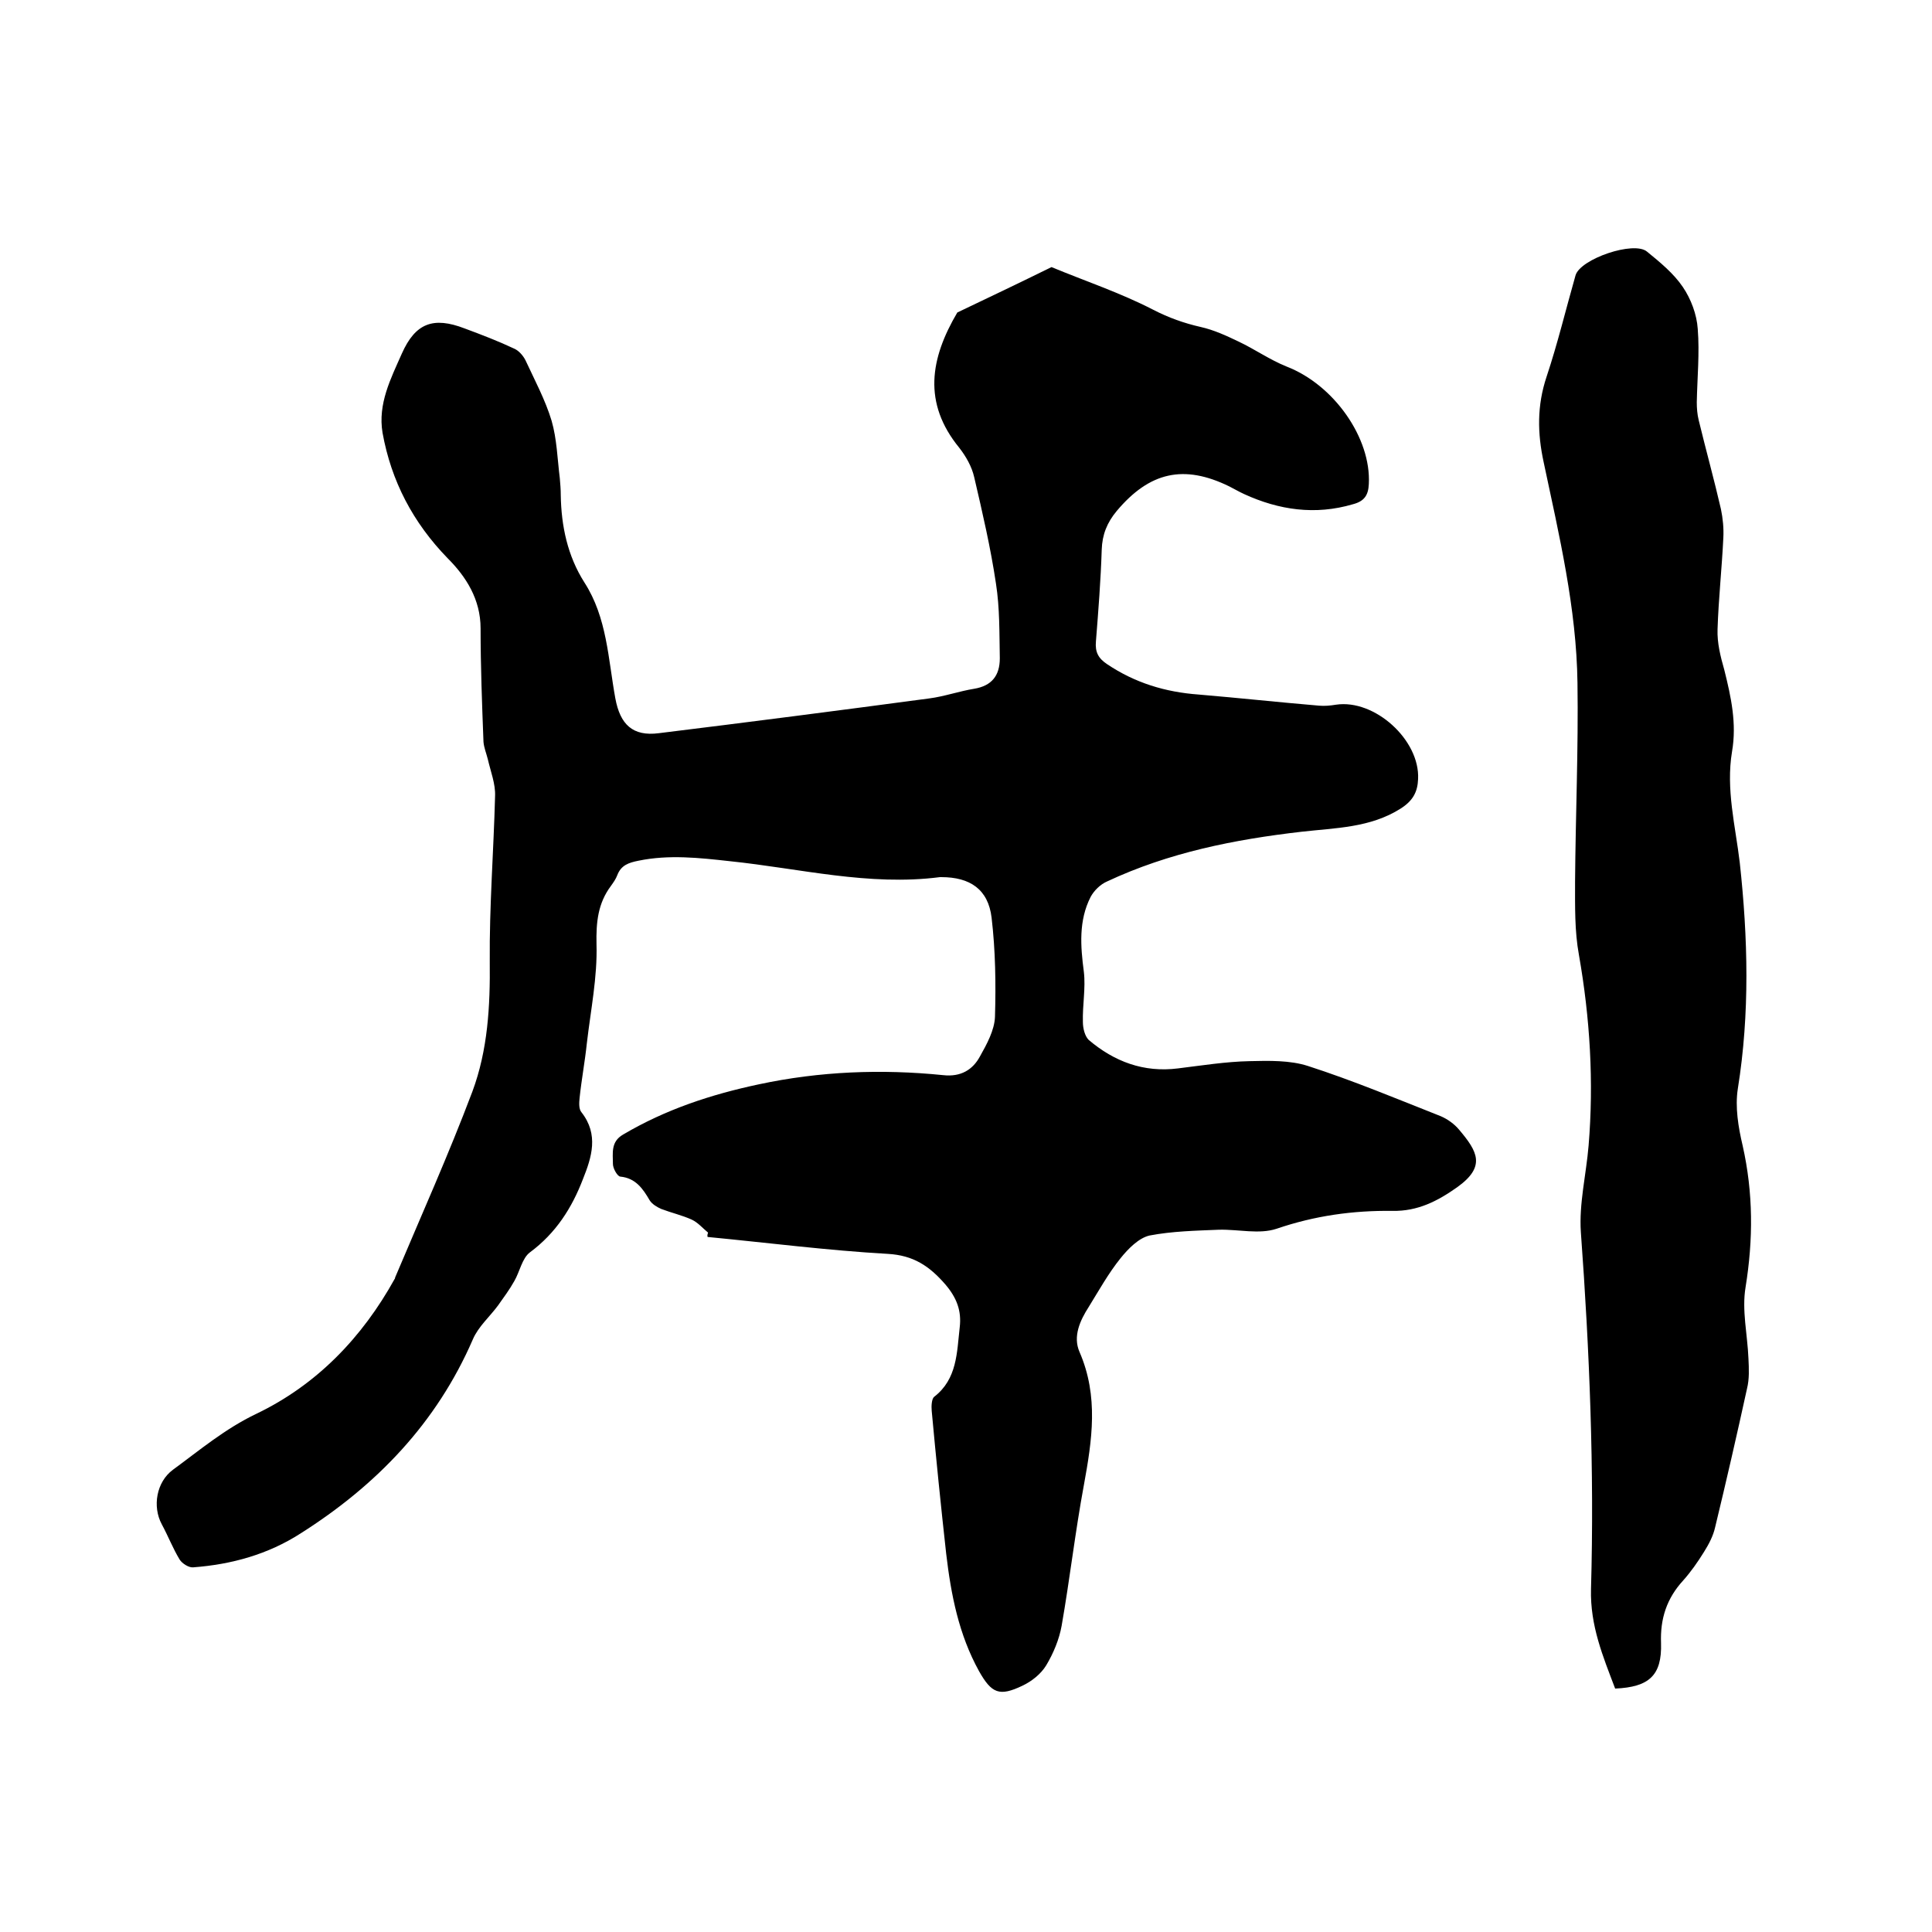 <svg enable-background="new 0 0 400 400" viewBox="0 0 400 400" xmlns="http://www.w3.org/2000/svg"><path d="m146.6 255.2c-1.1-.9-2.1-2.1-3.4-2.7-2-.9-4.2-1.4-6.3-2.2-.9-.4-1.9-1-2.4-1.8-1.4-2.4-2.9-4.6-6.1-4.9-.6-.1-1.5-1.7-1.5-2.6 0-2.2-.5-4.6 2.1-6.1 8.8-5.2 18.2-8.3 28.1-10.4 12.6-2.7 25.4-3.2 38.2-1.9 3.6.4 6.1-1.1 7.6-3.9 1.4-2.5 3-5.4 3.1-8.2.2-6.8.1-13.7-.7-20.5-.7-5.9-4.5-8.4-10.4-8.4-.1 0-.2 0-.3 0-14.7 1.9-29-1.8-43.5-3.3-6.3-.7-12.6-1.4-18.9-.1-2 .4-3.6.9-4.4 3-.3.8-.8 1.5-1.3 2.2-2.7 3.6-3.1 7.5-3 12.1.2 6.8-1.2 13.6-2 20.5-.4 3.8-1.1 7.5-1.5 11.3-.1 1-.2 2.3.4 3 3.6 4.6 2.1 9.3.3 13.8-2.3 6-5.6 11.2-11 15.2-1.6 1.2-2.1 4-3.2 5.9-1 1.8-2.2 3.4-3.4 5.1-1.7 2.3-4.1 4.4-5.2 7-7.5 17.3-19.9 30.2-35.7 40.2-6.7 4.3-14.2 6.4-22.2 7-.9.1-2.3-.8-2.8-1.6-1.4-2.3-2.4-4.9-3.7-7.3-2-3.7-1.1-8.8 2.3-11.3 5.6-4.1 10.8-8.5 17.3-11.6 12.5-6 21.9-15.8 28.6-27.9.1-.1.1-.2.1-.3 5.4-12.8 11.1-25.5 16-38.5 3.2-8.6 3.7-17.7 3.6-26.9-.1-11.4.8-22.8 1.1-34.3.1-2.5-.9-5-1.5-7.6-.3-1.2-.8-2.4-.9-3.6-.3-7.8-.6-15.7-.6-23.5 0-6-3-10.7-6.8-14.5-7.2-7.4-11.7-16-13.5-26-1-6 1.7-11.2 4-16.4 2.8-6.3 6.5-7.7 13-5.2 3.5 1.3 6.9 2.6 10.3 4.2.9.4 1.8 1.4 2.3 2.4 1.9 4.1 4.1 8.2 5.4 12.5 1.1 3.8 1.2 7.9 1.7 11.9.1 1.2.2 2.3.2 3.5.1 6.4 1.4 12.6 4.9 18.1 4.7 7.3 4.9 15.8 6.4 24 1 5.4 3.6 7.9 9 7.2 18.7-2.3 37.3-4.7 56-7.2 3.1-.4 6.2-1.5 9.3-2 3.6-.6 5.3-2.7 5.3-6.3-.1-5.2 0-10.4-.8-15.5-1.1-7.4-2.8-14.7-4.5-22-.5-2.2-1.7-4.3-3.1-6.1-7.6-9.3-6-18.5-.4-28 6.5-3.1 13-6.2 19.5-9.4 7 2.9 14.2 5.3 21 8.8 3.3 1.7 6.4 2.8 9.9 3.6 2.7.6 5.3 1.8 7.8 3 3.4 1.6 6.5 3.8 10 5.2 9.8 3.8 17.5 14.8 17 24.3-.1 2.4-1 3.6-3.3 4.2-7.8 2.3-15.3 1.2-22.5-2.1-1.1-.5-2.1-1.1-3.1-1.6-9.4-4.6-16.5-3-23.3 5.1-2 2.4-3 4.9-3.1 8-.2 6.3-.7 12.7-1.2 19-.2 2.2.5 3.5 2.3 4.7 5.8 3.9 12.1 5.8 19 6.3 8.3.7 16.6 1.6 24.9 2.3 1.1.1 2.3 0 3.5-.2 8-1.2 17.4 7.3 17 15.4-.1 2.7-1.1 4.5-3.6 6.1-6.3 4-13.5 4-20.5 4.8-13.9 1.6-27.5 4.3-40.3 10.3-1.4.6-2.7 1.9-3.4 3.2-2.5 4.9-2.1 10.2-1.4 15.5.4 3.4-.3 6.9-.2 10.4 0 1.3.4 2.9 1.2 3.7 5.3 4.5 11.4 6.8 18.5 5.9 4.9-.6 9.9-1.4 14.8-1.5 4-.1 8.4-.2 12.1 1 9.3 3 18.4 6.8 27.5 10.4 1.4.6 2.8 1.6 3.8 2.8 3.8 4.5 5.6 7.6-.4 11.9-4.1 2.9-8.2 5-13.4 4.9-8.2-.1-16.1 1-24 3.7-3.6 1.2-7.9.1-11.9.2-4.8.2-9.7.3-14.4 1.2-2.2.5-4.4 2.7-6 4.7-2.5 3.1-4.5 6.7-6.6 10.1-1.8 2.8-3.3 6.1-1.9 9.3 4 9.2 2.6 18.3.9 27.6-1.8 9.7-2.9 19.4-4.6 29.1-.5 2.8-1.7 5.7-3.2 8.2-1.1 1.8-3 3.3-4.9 4.2-4.8 2.3-6.4 1.6-9-3-4.2-7.6-5.8-15.8-6.8-24.3-1.1-9.9-2.1-19.8-3-29.6-.1-1 0-2.5.5-2.9 4.8-3.7 4.7-9.2 5.3-14.4.4-3.4-.6-6.1-3-8.9-3.3-3.8-6.6-6-11.9-6.3-12.4-.7-24.8-2.3-37.3-3.5-.1-.3 0-.6.1-.9z"/><path d="m334.4 349.6c-2.5-6.6-5.2-13-5-20.6.7-24.7-.3-49.3-2.1-73.9-.4-5.9 1.1-11.9 1.6-17.9 1.1-13.2.3-26.4-2-39.5-.9-4.9-.8-10-.8-15.1.1-13.7.7-27.5.5-41.2-.2-15.5-3.8-30.6-7-45.7-1.3-6-1.4-11.7.6-17.7 2.3-6.9 4-14 6-21 1-3.4 12.1-7.2 14.8-4.9 2.7 2.2 5.5 4.5 7.4 7.3 1.7 2.5 2.9 5.7 3.1 8.7.4 5-.1 10.1-.2 15.2 0 1.2.1 2.5.4 3.7 1.5 6.2 3.2 12.3 4.6 18.4.4 1.9.6 4 .5 5.9-.3 6.3-1 12.7-1.2 19-.1 2.8.6 5.6 1.4 8.4 1.4 5.6 2.6 11.1 1.6 16.9-1.3 7.8.7 15.4 1.6 23 1.7 15.6 2.1 31.2-.4 46.8-.6 3.8.1 8 1 11.8 2.2 9.8 2.2 19.4.6 29.3-.8 4.8.4 9.8.6 14.8.1 2.1.2 4.2-.3 6.2-2.1 9.6-4.3 19.2-6.6 28.7-.4 1.8-1.3 3.5-2.3 5.1-1.3 2.1-2.7 4.1-4.3 5.9-3.4 3.7-4.8 7.9-4.6 13 .2 6.7-2.5 9.1-9.5 9.4z"/></svg>